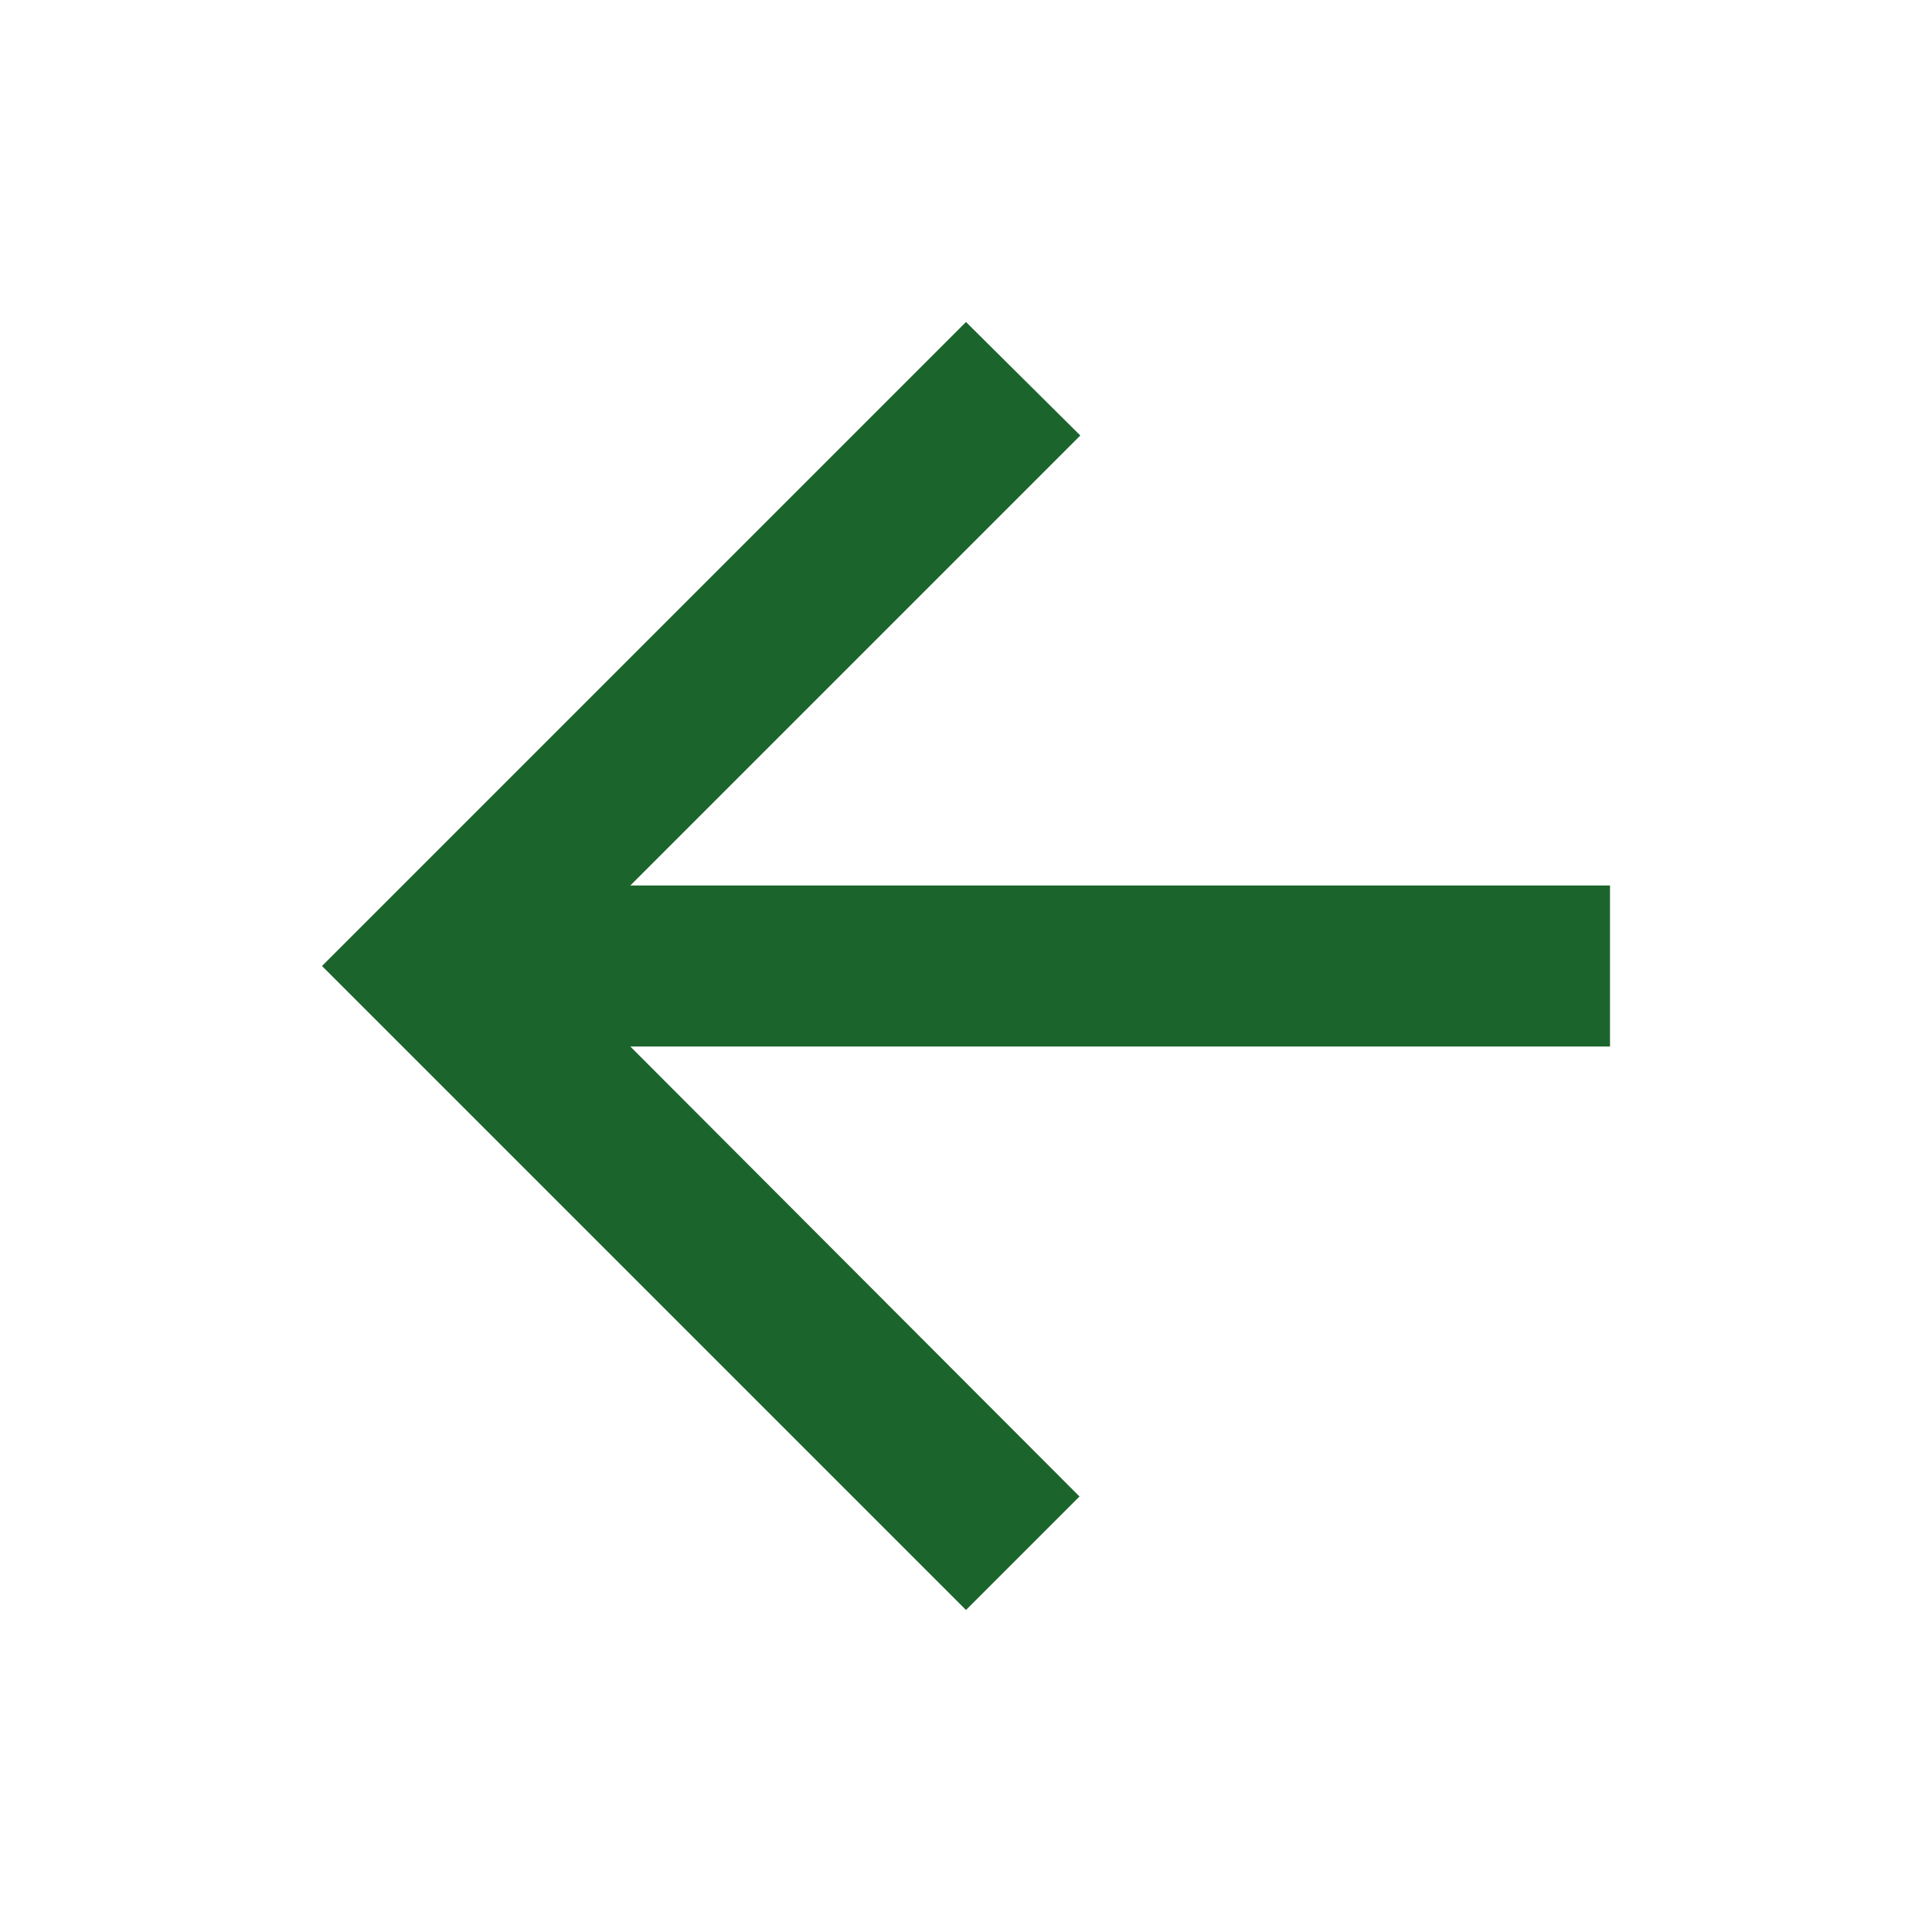 <svg width="24" height="24" viewBox="0 0 24 24" fill="none" xmlns="http://www.w3.org/2000/svg">
<g clip-path="url(#clip0_2922_136185)">
<path d="M20 11H7.83L13.42 5.41L12 4L4 12L12 20L13.41 18.59L7.83 13H20V11Z" fill="#1B652D"/>
</g>
<defs>
<clipPath id="clip0_2922_136185">
<rect width="24" height="24" fill="white"/>
</clipPath>
</defs>
</svg>
